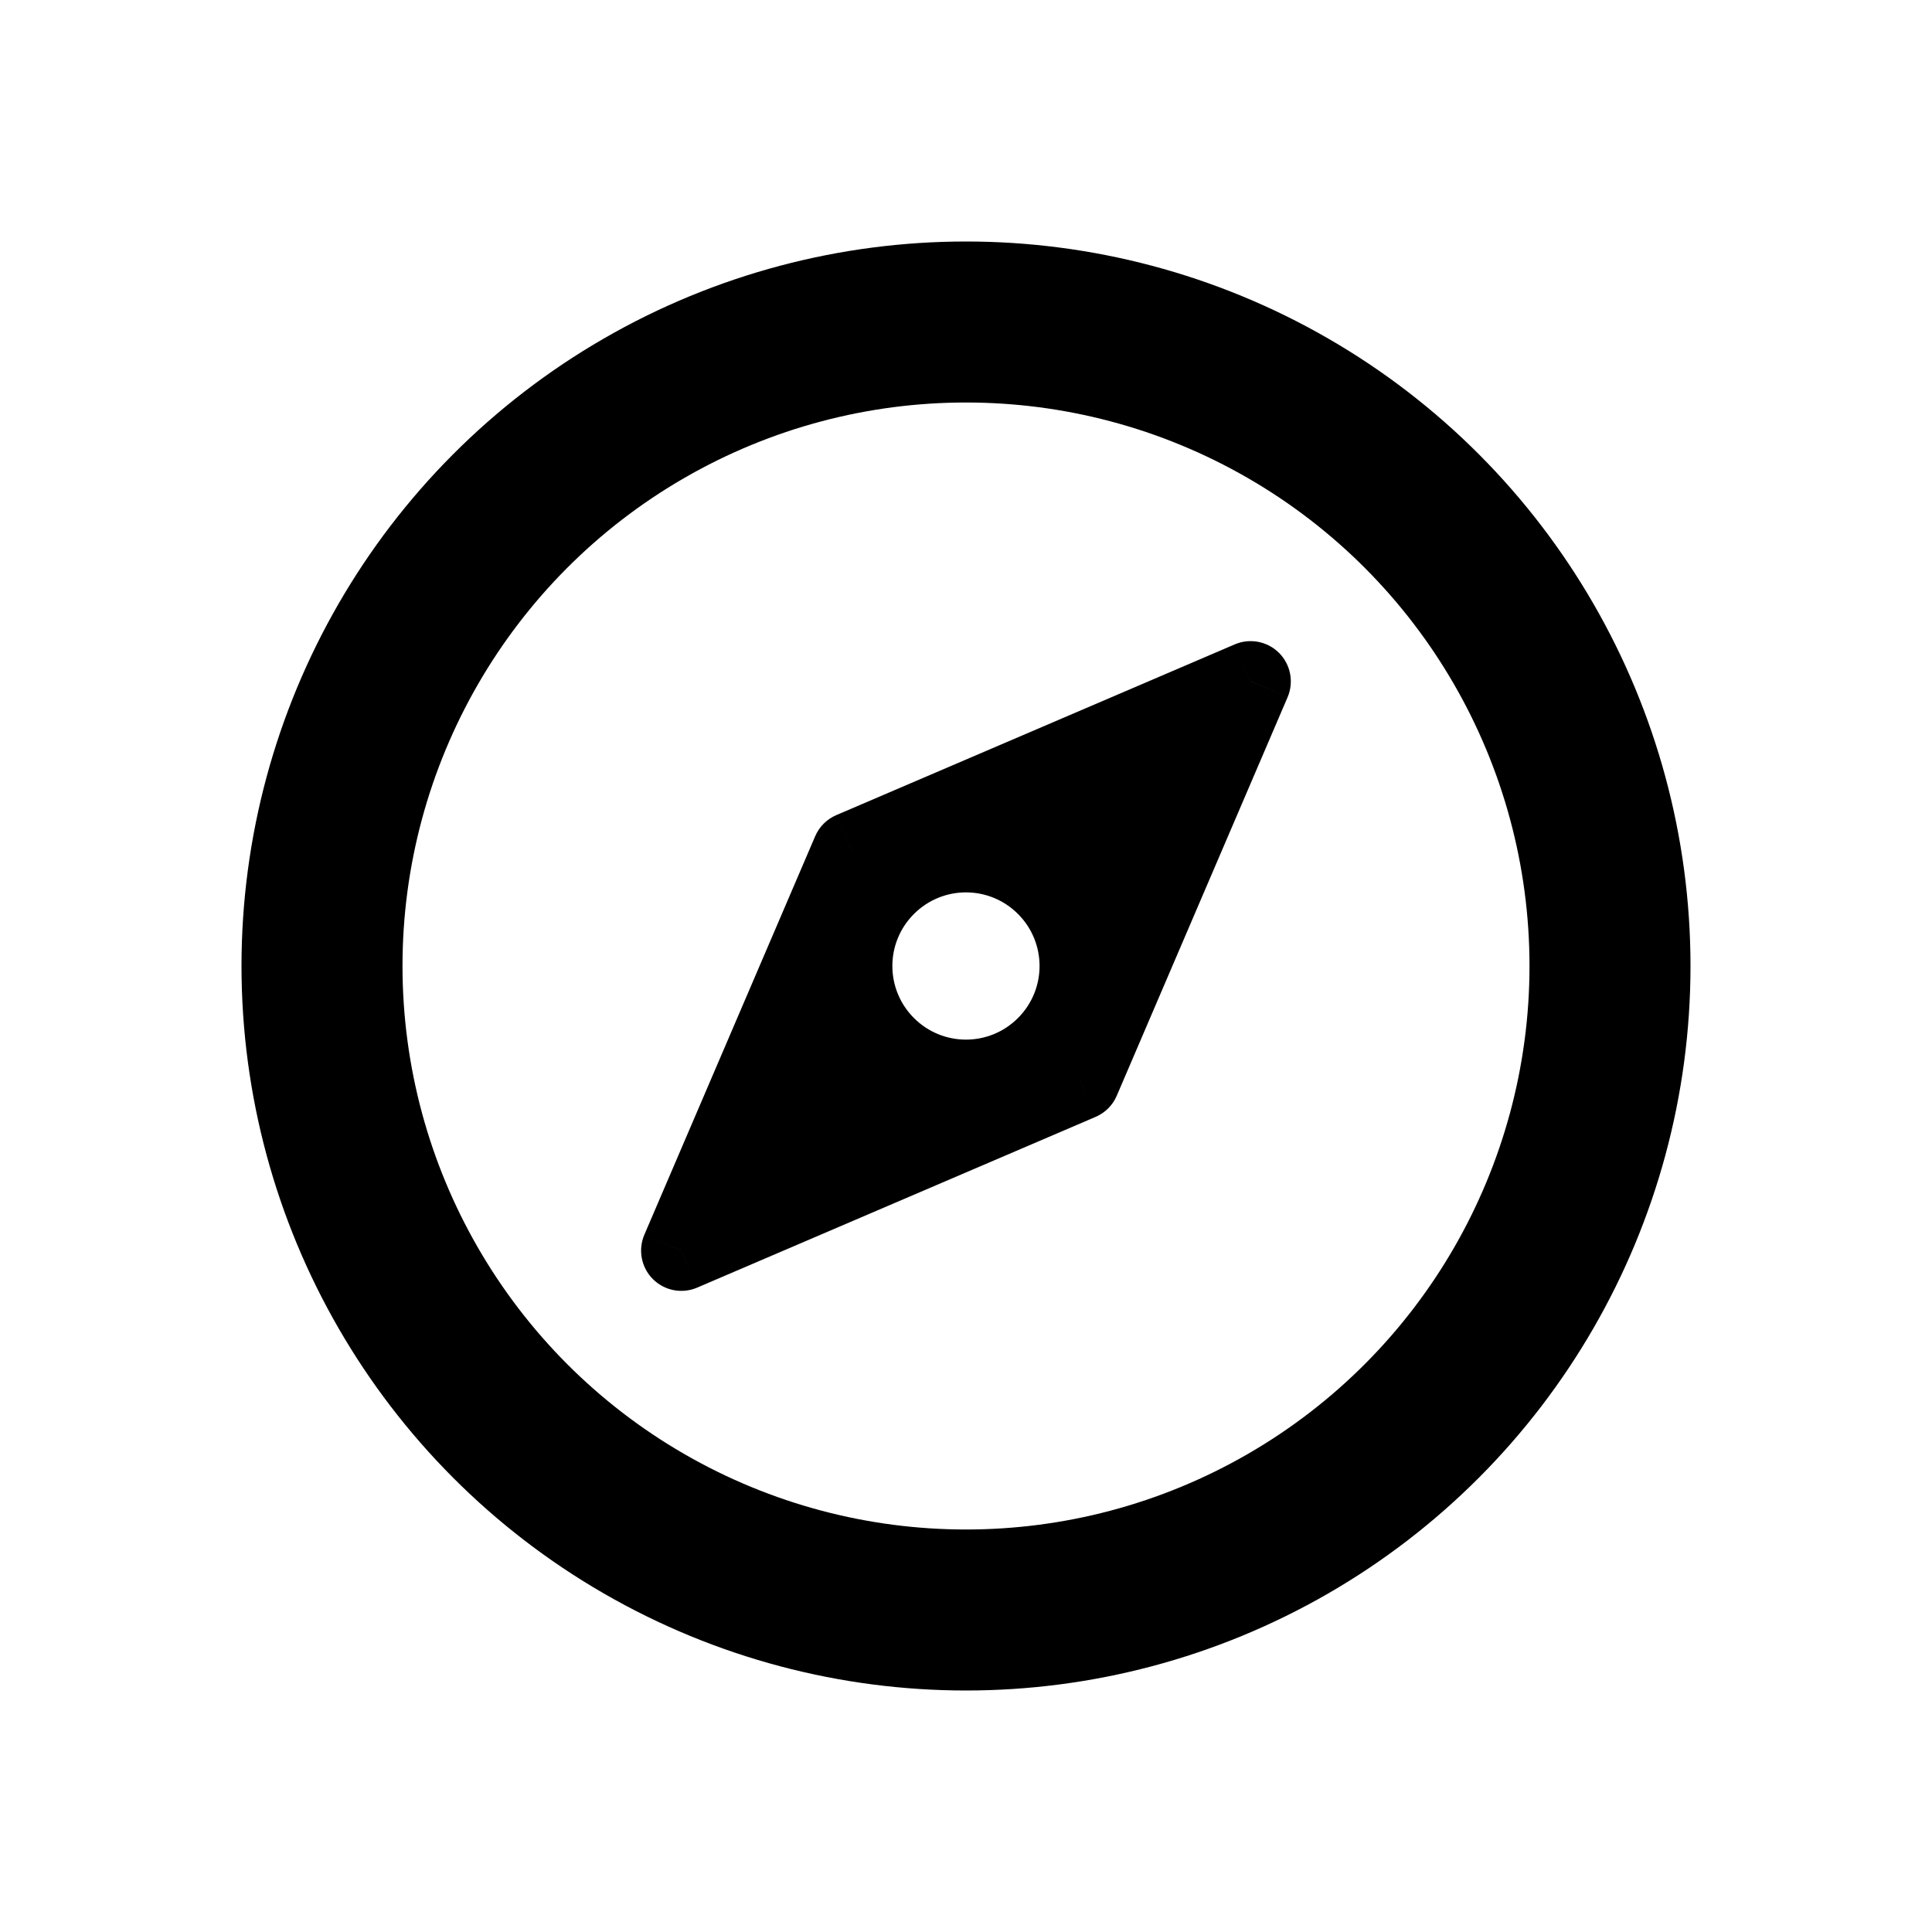 <?xml version="1.0" encoding="utf-8"?>
<svg width="800px" height="800px" viewBox="0 0 24 24" fill="none" xmlns="http://www.w3.org/2000/svg">
<circle cx="12" cy="12" r="8" stroke="#000000" stroke-width="2"/>
<path fill-rule="evenodd" clip-rule="evenodd" d="M15.535 8.464L10.585 10.586L8.464 15.536L13.414 13.414L15.535 8.464ZM11 13C11.552 13.552 12.447 13.552 13 13C13.552 12.448 13.552 11.552 13 11C12.447 10.448 11.552 10.448 11 11C10.447 11.552 10.447 12.448 11 13Z" fill="#000000"/>
<path d="M10.585 10.586L10.126 10.389C10.176 10.271 10.27 10.177 10.388 10.126L10.585 10.586ZM15.535 8.464L15.338 8.005C15.526 7.924 15.744 7.966 15.889 8.111C16.033 8.255 16.075 8.474 15.995 8.661L15.535 8.464ZM8.464 15.536L8.661 15.995C8.473 16.076 8.255 16.034 8.11 15.889C7.966 15.745 7.924 15.527 8.004 15.339L8.464 15.536ZM13.414 13.414L13.873 13.611C13.823 13.729 13.729 13.823 13.611 13.874L13.414 13.414ZM13 13L12.646 12.646L12.646 12.646L13 13ZM13 11L12.646 11.354L12.646 11.354L13 11ZM11 11L11.353 11.354L11.353 11.354L11 11ZM10.388 10.126L15.338 8.005L15.732 8.924L10.782 11.045L10.388 10.126ZM8.004 15.339L10.126 10.389L11.045 10.783L8.923 15.732L8.004 15.339ZM13.611 13.874L8.661 15.995L8.267 15.076L13.217 12.955L13.611 13.874ZM15.995 8.661L13.873 13.611L12.954 13.217L15.075 8.268L15.995 8.661ZM13.353 13.354C12.606 14.101 11.394 14.101 10.646 13.354L11.353 12.646C11.71 13.004 12.289 13.004 12.646 12.646L13.353 13.354ZM13.353 10.646C14.101 11.394 14.101 12.606 13.353 13.354L12.646 12.646C13.003 12.289 13.003 11.711 12.646 11.354L13.353 10.646ZM10.646 10.646C11.394 9.899 12.606 9.899 13.353 10.646L12.646 11.354C12.289 10.996 11.71 10.996 11.353 11.354L10.646 10.646ZM10.646 13.354C9.898 12.606 9.898 11.394 10.646 10.646L11.353 11.354C10.996 11.711 10.996 12.289 11.353 12.646L10.646 13.354Z" fill="#000000"/>
</svg>